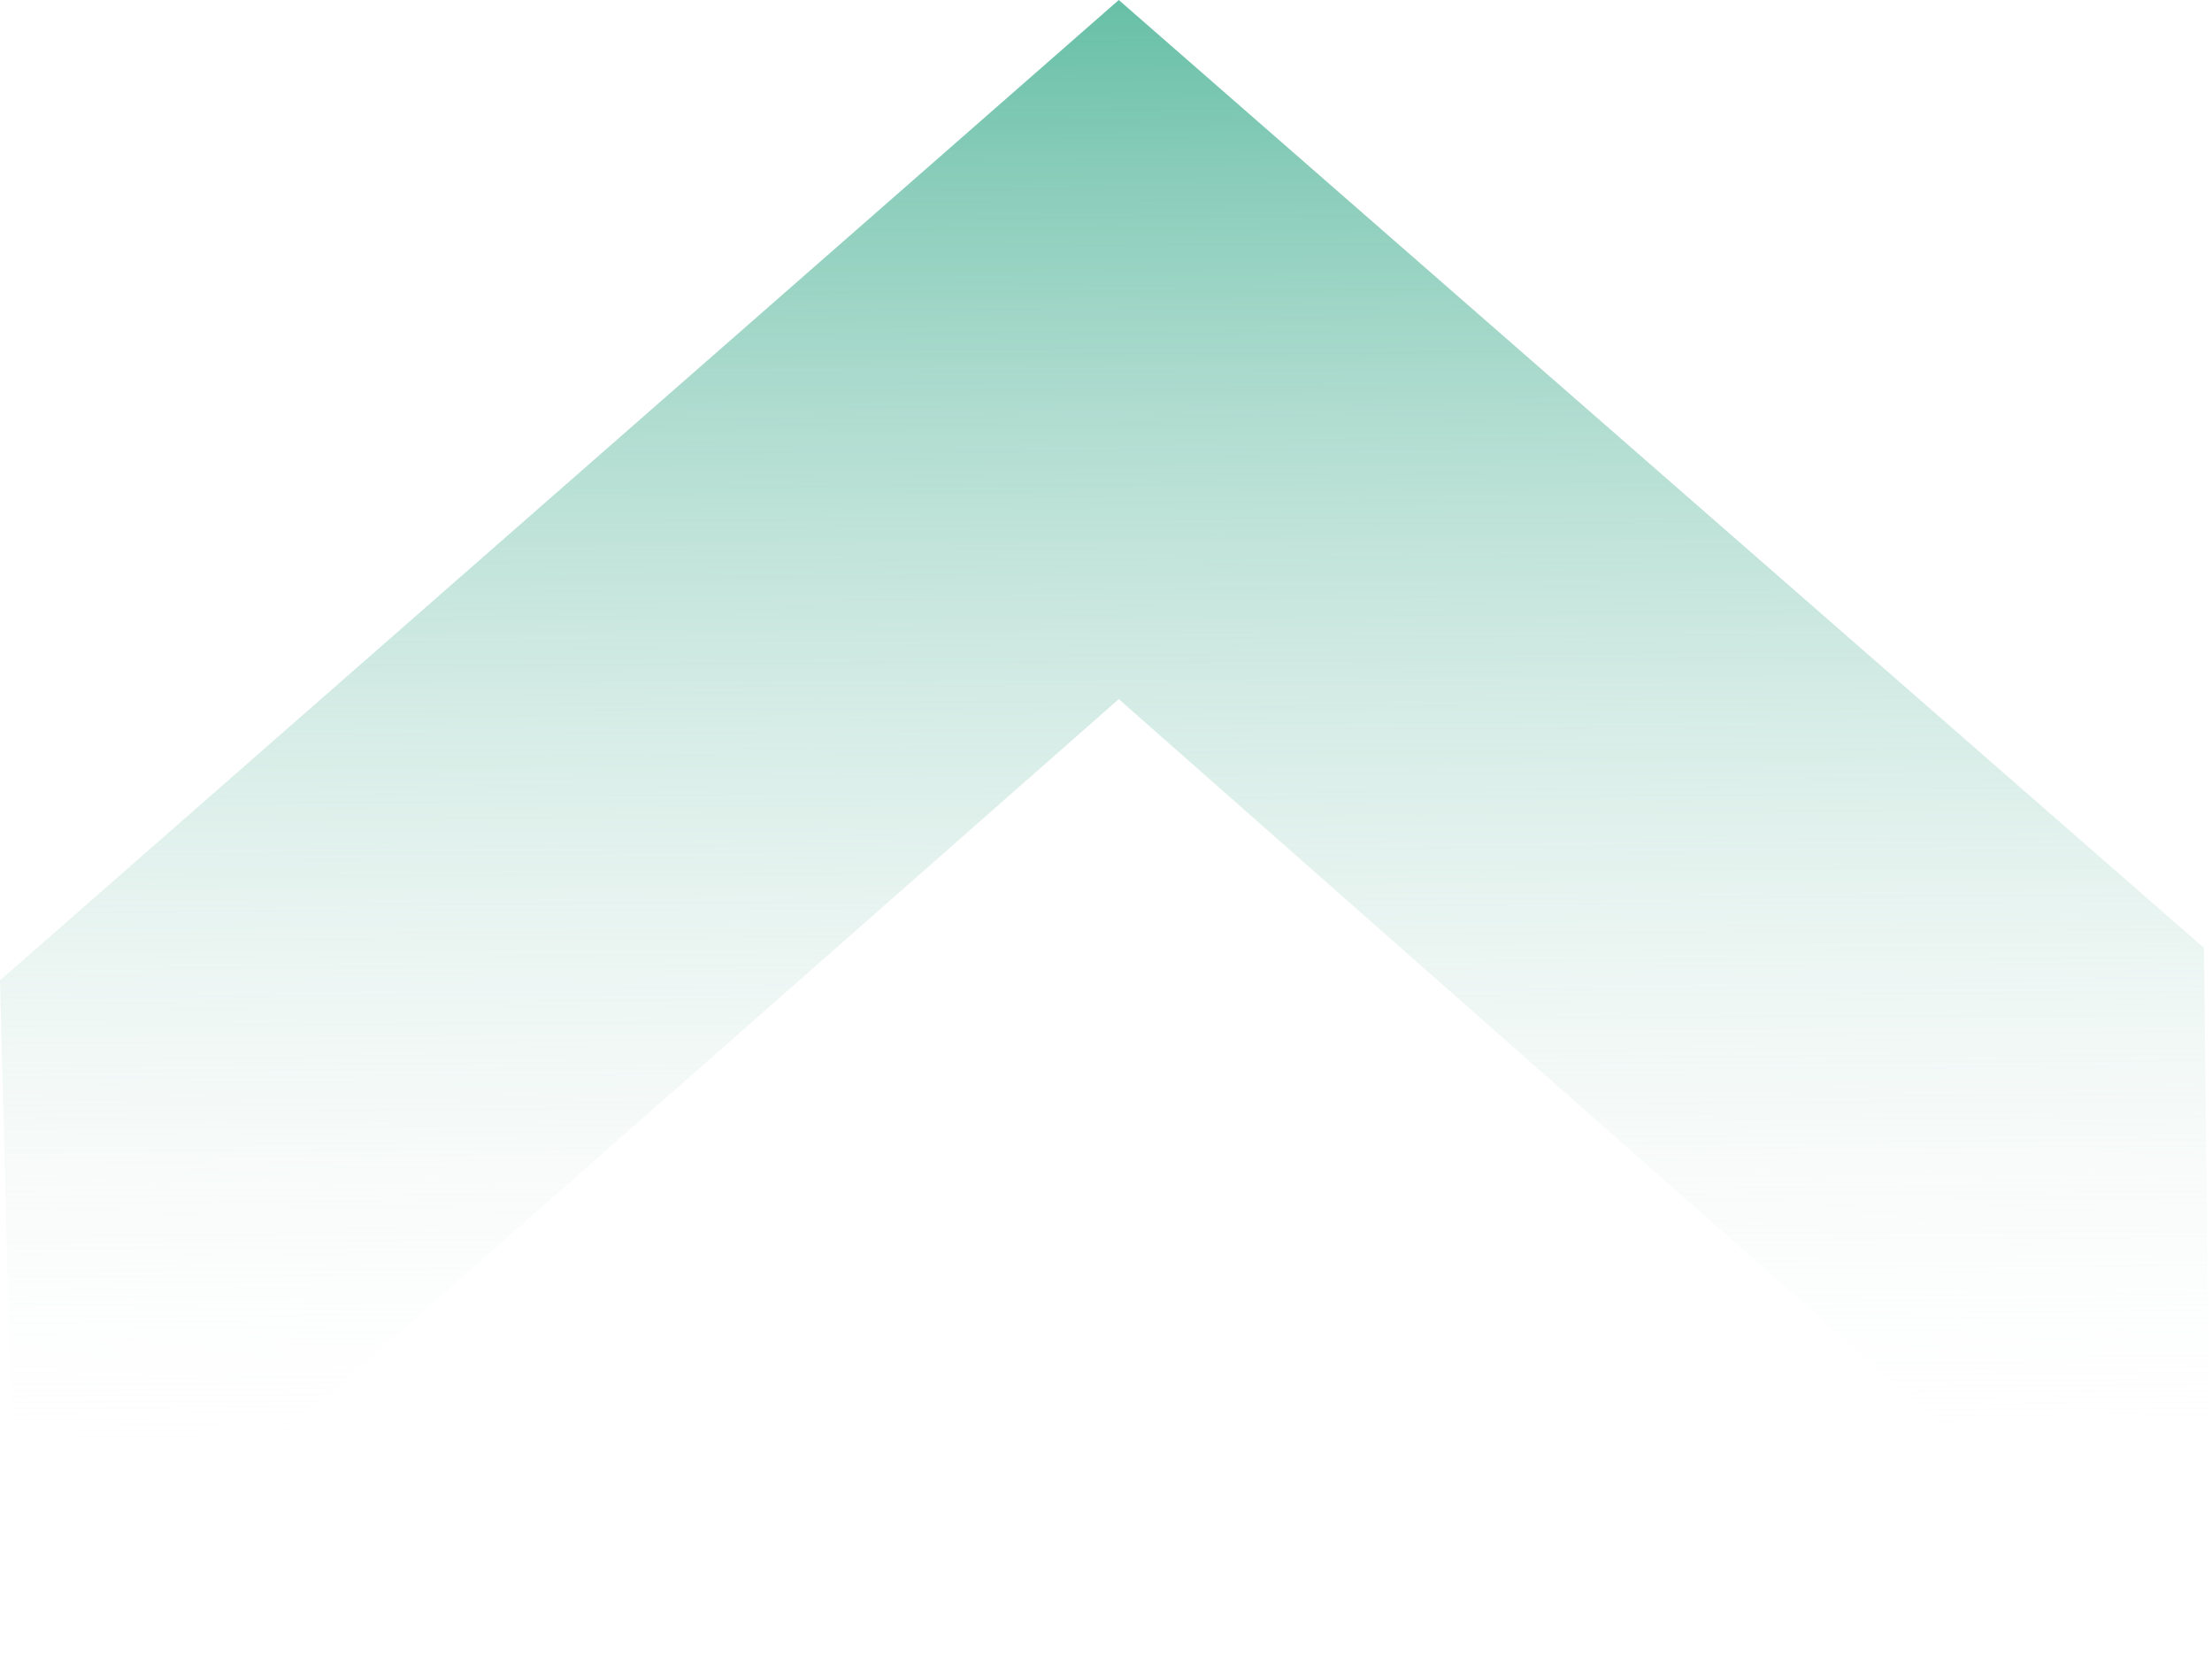 <svg xmlns="http://www.w3.org/2000/svg" width="118" height="89" viewBox="0 0 118 89" fill="none"><path d="M59.681 -1.61289e-06L117.57 50.558L118 88.712L59.681 37.288L0.933 89L4.37771e-07 52.289L59.681 -1.61289e-06Z" fill="url(#paint0_linear_36112_3)"></path><defs><linearGradient id="paint0_linear_36112_3" x1="59.502" y1="103.111" x2="58.952" y2="-0.027" gradientUnits="userSpaceOnUse"><stop offset="0.249" stop-color="#F5F5F5" stop-opacity="0"></stop><stop offset="1" stop-color="#67BFA6"></stop></linearGradient></defs></svg>
